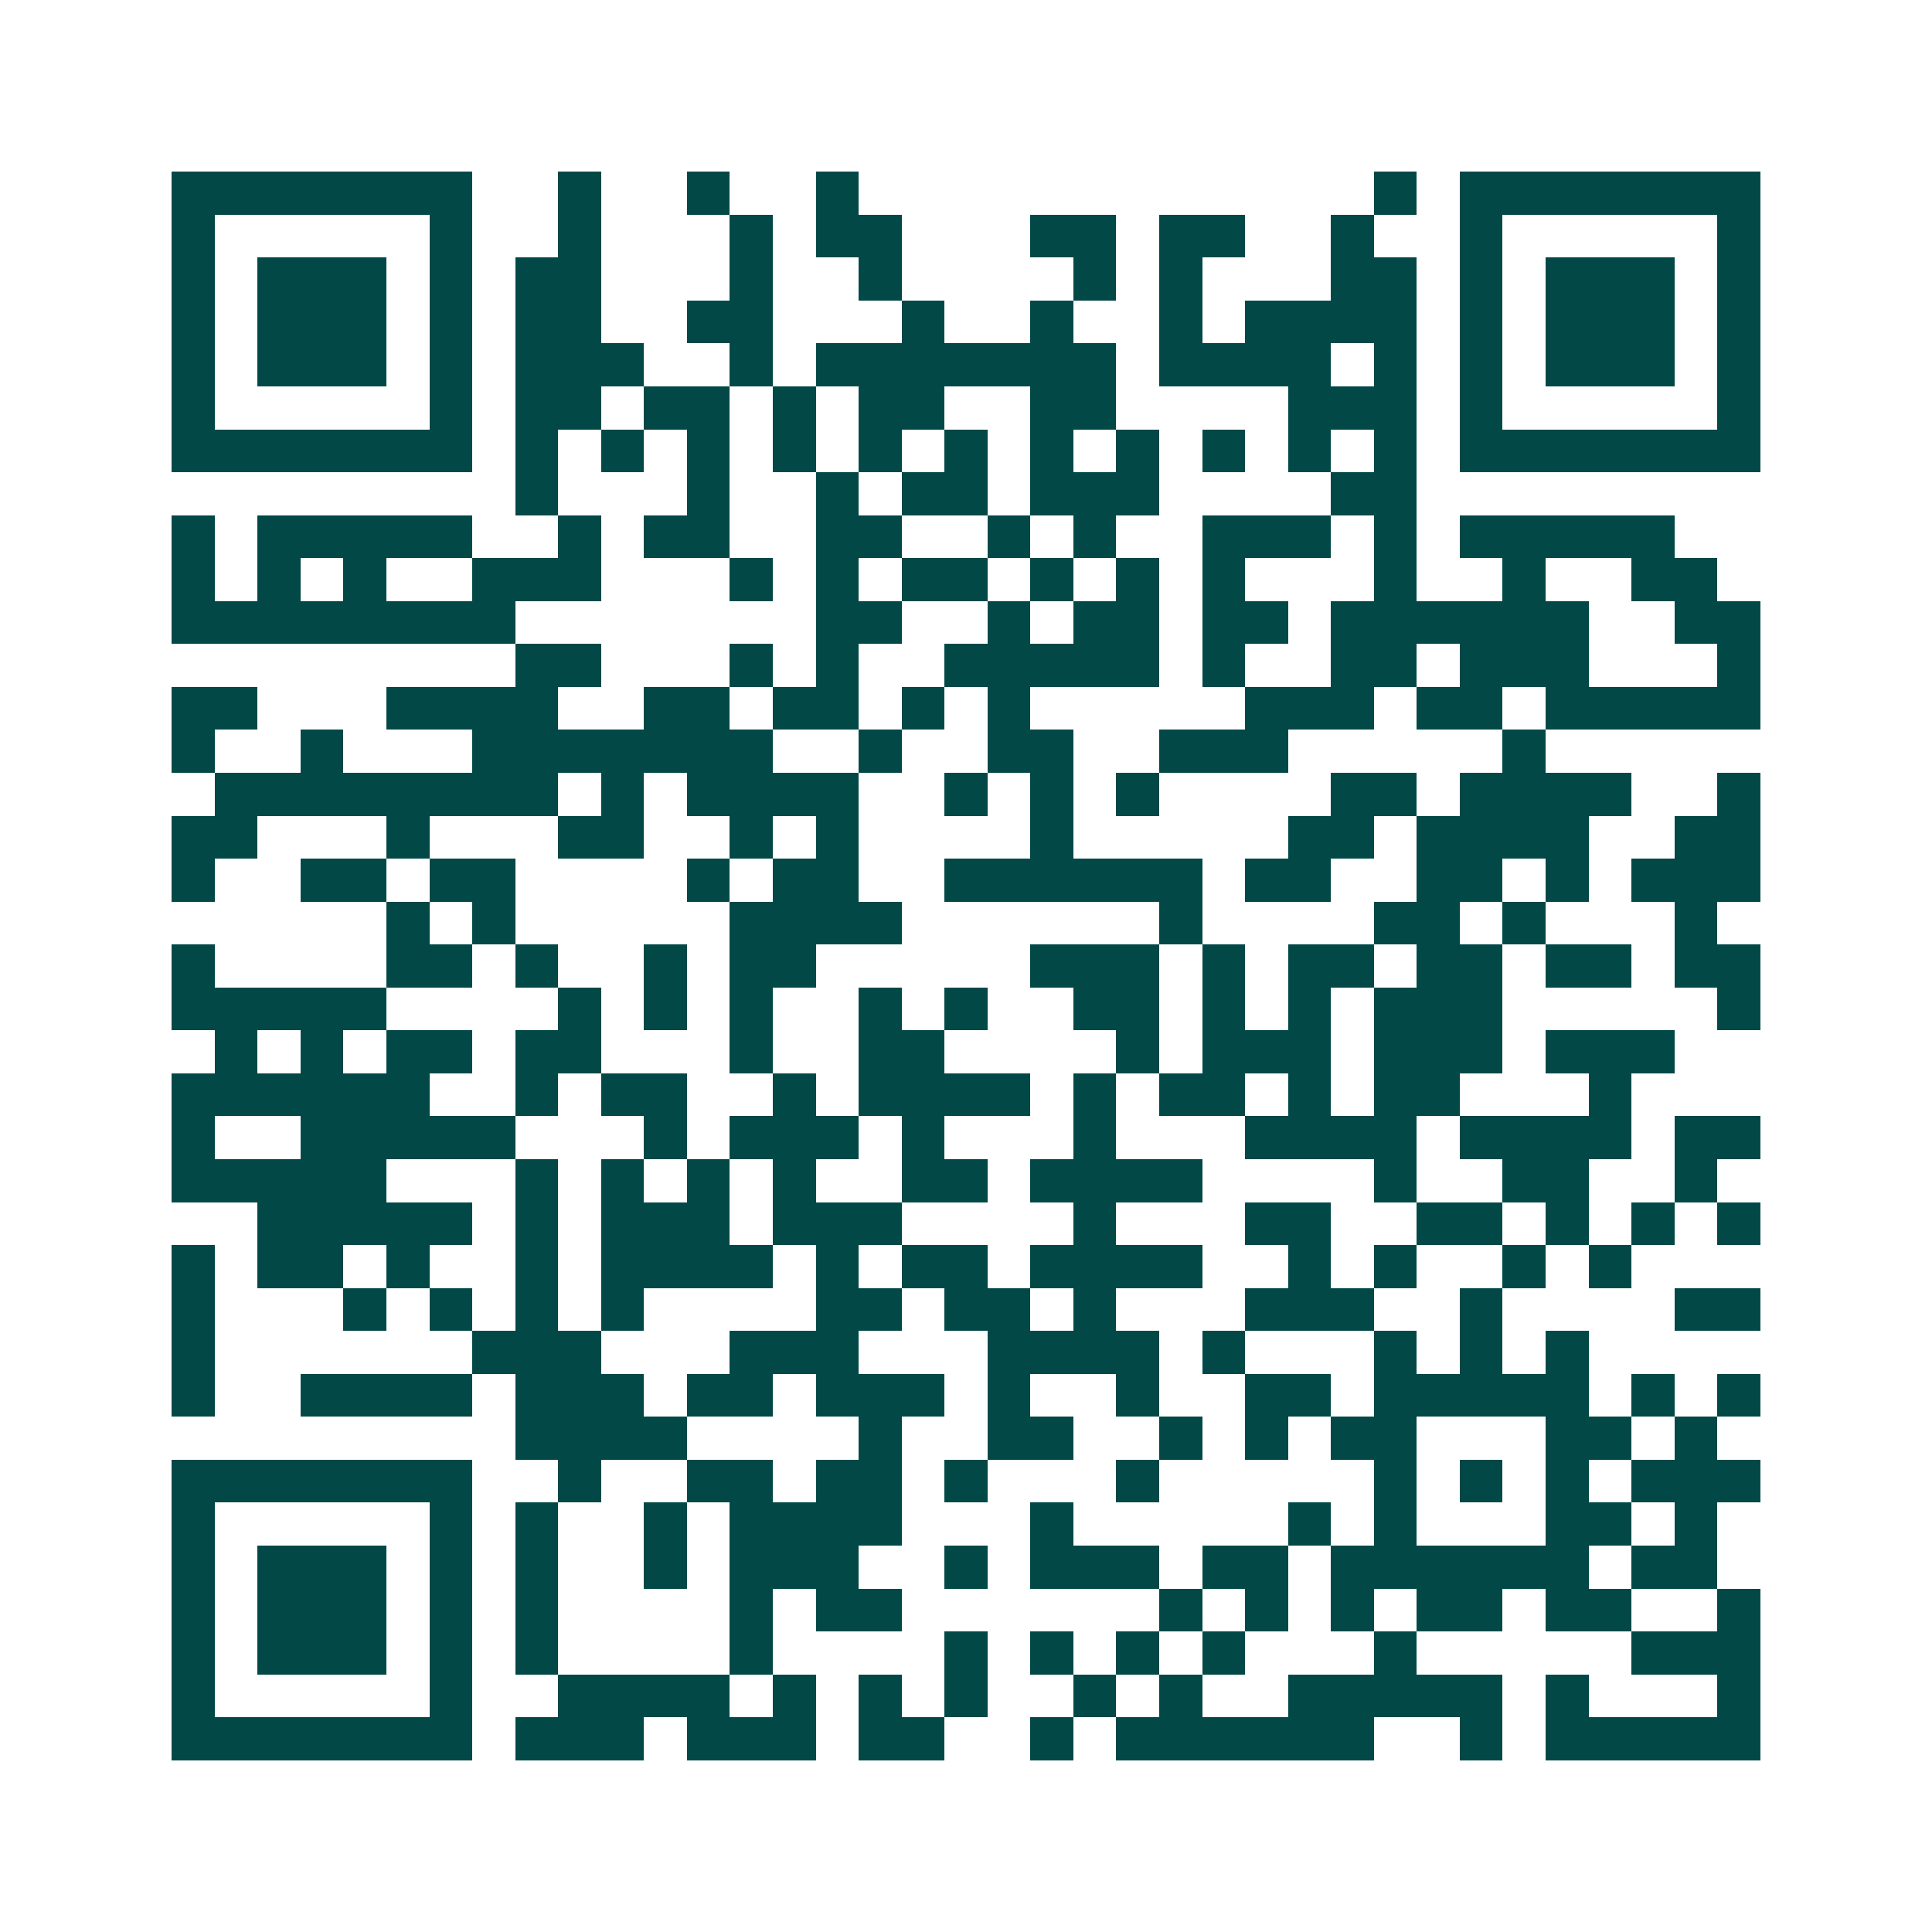 <svg xmlns="http://www.w3.org/2000/svg" width="200" height="200" viewBox="0 0 45 45" shape-rendering="crispEdges"><path fill="#ffffff" d="M0 0h45v45H0z"/><path stroke="#014847" d="M4 4.5h7m2 0h1m2 0h1m2 0h1m12 0h1m1 0h7M4 5.5h1m5 0h1m2 0h1m3 0h1m1 0h2m3 0h2m1 0h2m2 0h1m2 0h1m5 0h1M4 6.5h1m1 0h3m1 0h1m1 0h2m3 0h1m2 0h1m4 0h1m1 0h1m3 0h2m1 0h1m1 0h3m1 0h1M4 7.5h1m1 0h3m1 0h1m1 0h2m2 0h2m3 0h1m2 0h1m2 0h1m1 0h4m1 0h1m1 0h3m1 0h1M4 8.5h1m1 0h3m1 0h1m1 0h3m2 0h1m1 0h7m1 0h4m1 0h1m1 0h1m1 0h3m1 0h1M4 9.5h1m5 0h1m1 0h2m1 0h2m1 0h1m1 0h2m2 0h2m4 0h3m1 0h1m5 0h1M4 10.5h7m1 0h1m1 0h1m1 0h1m1 0h1m1 0h1m1 0h1m1 0h1m1 0h1m1 0h1m1 0h1m1 0h1m1 0h7M12 11.5h1m3 0h1m2 0h1m1 0h2m1 0h3m4 0h2M4 12.5h1m1 0h5m2 0h1m1 0h2m2 0h2m2 0h1m1 0h1m2 0h3m1 0h1m1 0h5M4 13.5h1m1 0h1m1 0h1m2 0h3m3 0h1m1 0h1m1 0h2m1 0h1m1 0h1m1 0h1m3 0h1m2 0h1m2 0h2M4 14.5h8m7 0h2m2 0h1m1 0h2m1 0h2m1 0h6m2 0h2M12 15.5h2m3 0h1m1 0h1m2 0h5m1 0h1m2 0h2m1 0h3m3 0h1M4 16.5h2m3 0h4m2 0h2m1 0h2m1 0h1m1 0h1m5 0h3m1 0h2m1 0h5M4 17.5h1m2 0h1m3 0h7m2 0h1m2 0h2m2 0h3m5 0h1M5 18.5h8m1 0h1m1 0h4m2 0h1m1 0h1m1 0h1m4 0h2m1 0h4m2 0h1M4 19.5h2m3 0h1m3 0h2m2 0h1m1 0h1m4 0h1m5 0h2m1 0h4m2 0h2M4 20.5h1m2 0h2m1 0h2m4 0h1m1 0h2m2 0h6m1 0h2m2 0h2m1 0h1m1 0h3M9 21.5h1m1 0h1m5 0h4m6 0h1m4 0h2m1 0h1m3 0h1M4 22.5h1m4 0h2m1 0h1m2 0h1m1 0h2m5 0h3m1 0h1m1 0h2m1 0h2m1 0h2m1 0h2M4 23.5h5m4 0h1m1 0h1m1 0h1m2 0h1m1 0h1m2 0h2m1 0h1m1 0h1m1 0h3m5 0h1M5 24.5h1m1 0h1m1 0h2m1 0h2m3 0h1m2 0h2m4 0h1m1 0h3m1 0h3m1 0h3M4 25.5h6m2 0h1m1 0h2m2 0h1m1 0h4m1 0h1m1 0h2m1 0h1m1 0h2m3 0h1M4 26.5h1m2 0h5m3 0h1m1 0h3m1 0h1m3 0h1m3 0h4m1 0h4m1 0h2M4 27.5h5m3 0h1m1 0h1m1 0h1m1 0h1m2 0h2m1 0h4m4 0h1m2 0h2m2 0h1M6 28.5h5m1 0h1m1 0h3m1 0h3m4 0h1m3 0h2m2 0h2m1 0h1m1 0h1m1 0h1M4 29.5h1m1 0h2m1 0h1m2 0h1m1 0h4m1 0h1m1 0h2m1 0h4m2 0h1m1 0h1m2 0h1m1 0h1M4 30.5h1m3 0h1m1 0h1m1 0h1m1 0h1m4 0h2m1 0h2m1 0h1m3 0h3m2 0h1m4 0h2M4 31.5h1m6 0h3m3 0h3m3 0h4m1 0h1m3 0h1m1 0h1m1 0h1M4 32.5h1m2 0h4m1 0h3m1 0h2m1 0h3m1 0h1m2 0h1m2 0h2m1 0h5m1 0h1m1 0h1M12 33.5h4m4 0h1m2 0h2m2 0h1m1 0h1m1 0h2m3 0h2m1 0h1M4 34.5h7m2 0h1m2 0h2m1 0h2m1 0h1m3 0h1m5 0h1m1 0h1m1 0h1m1 0h3M4 35.5h1m5 0h1m1 0h1m2 0h1m1 0h4m3 0h1m5 0h1m1 0h1m3 0h2m1 0h1M4 36.5h1m1 0h3m1 0h1m1 0h1m2 0h1m1 0h3m2 0h1m1 0h3m1 0h2m1 0h6m1 0h2M4 37.5h1m1 0h3m1 0h1m1 0h1m4 0h1m1 0h2m6 0h1m1 0h1m1 0h1m1 0h2m1 0h2m2 0h1M4 38.5h1m1 0h3m1 0h1m1 0h1m4 0h1m4 0h1m1 0h1m1 0h1m1 0h1m3 0h1m5 0h3M4 39.5h1m5 0h1m2 0h4m1 0h1m1 0h1m1 0h1m2 0h1m1 0h1m2 0h5m1 0h1m3 0h1M4 40.5h7m1 0h3m1 0h3m1 0h2m2 0h1m1 0h6m2 0h1m1 0h5"/></svg>
